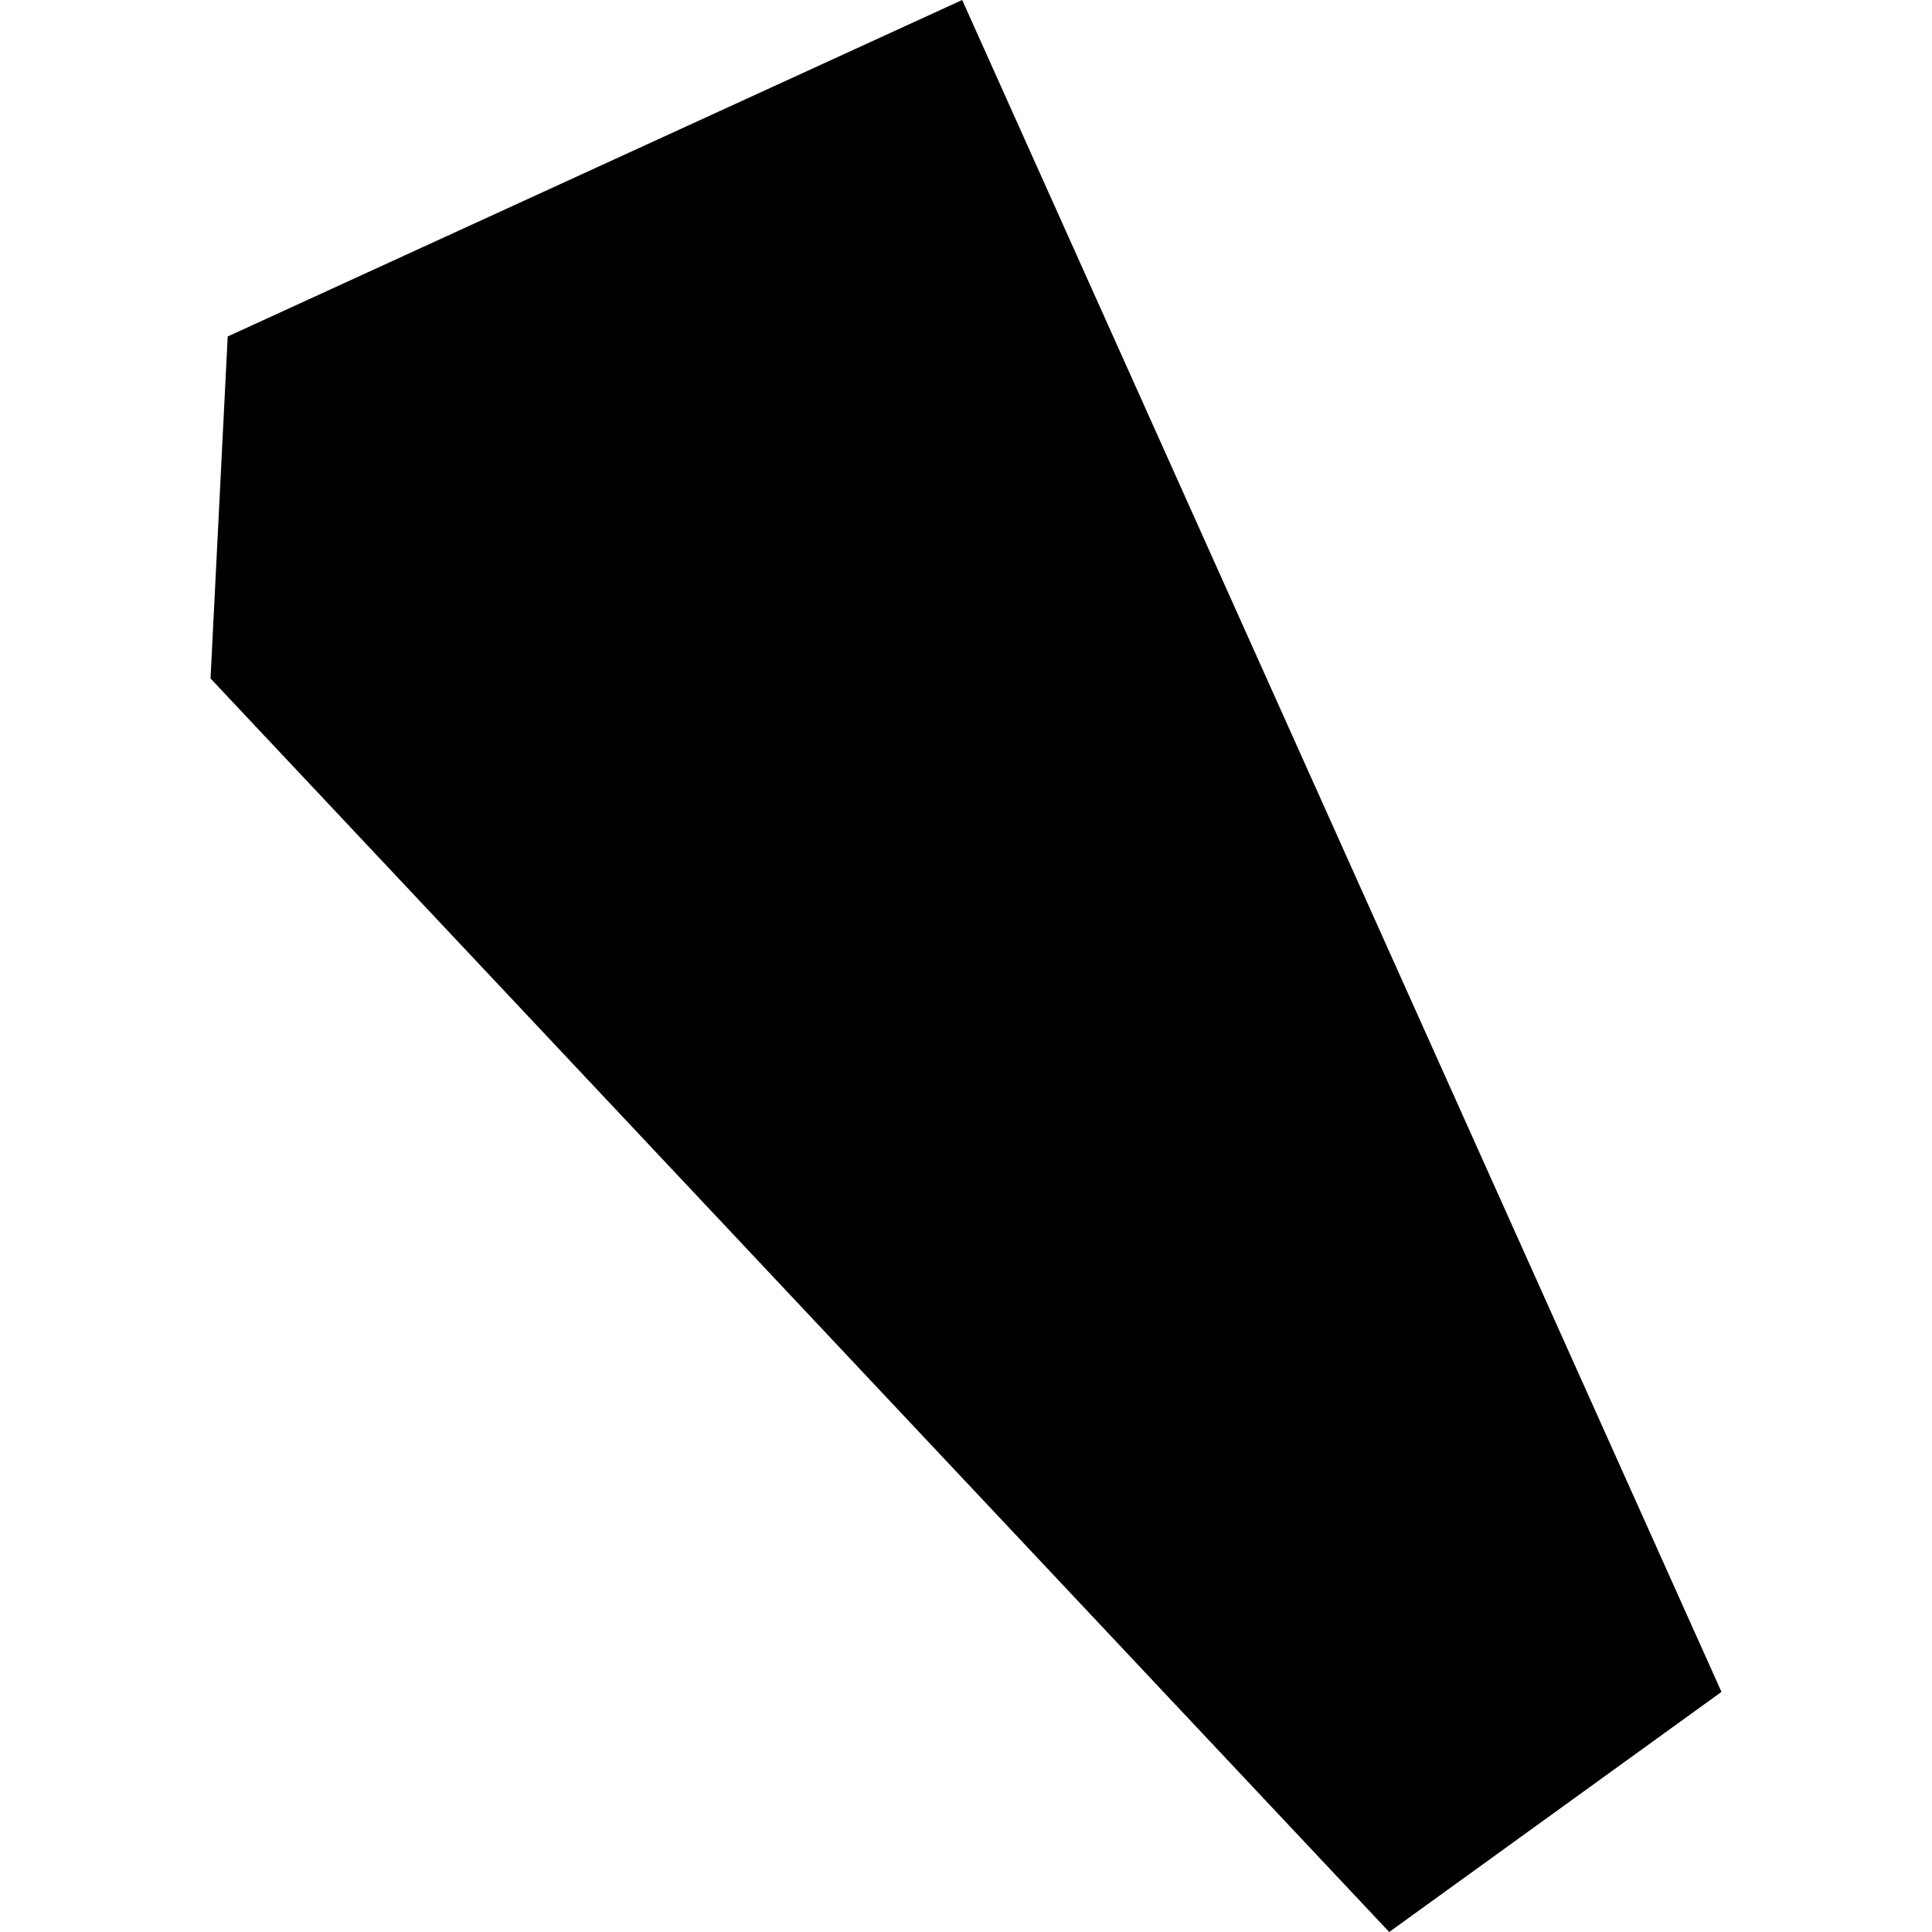 <?xml version="1.0" encoding="utf-8" standalone="no"?>
<!DOCTYPE svg PUBLIC "-//W3C//DTD SVG 1.1//EN"
  "http://www.w3.org/Graphics/SVG/1.1/DTD/svg11.dtd">
<!-- Created with matplotlib (https://matplotlib.org/) -->
<svg height="288pt" version="1.1" viewBox="0 0 288 288" width="288pt" xmlns="http://www.w3.org/2000/svg" xmlns:xlink="http://www.w3.org/1999/xlink">
 <defs>
  <style type="text/css">
*{stroke-linecap:butt;stroke-linejoin:round;}
  </style>
 </defs>
 <g id="figure_1">
  <g id="patch_1">
   <path d="M 0 288 
L 288 288 
L 288 0 
L 0 0 
z
" style="fill:none;opacity:0;"/>
  </g>
  <g id="axes_1">
   <g id="PatchCollection_1">
    <path clip-path="url(#pd0ac4b8703)" d="M 143.431 0 
L 33.943 50.158 
L 31.383 101.139 
L 207.087 288 
L 256.617 252.209 
L 143.431 0 
"/>
   </g>
  </g>
 </g>
 <defs>
  <clipPath id="pd0ac4b8703">
   <rect height="288" width="225.235" x="31.383" y="0"/>
  </clipPath>
 </defs>
</svg>
